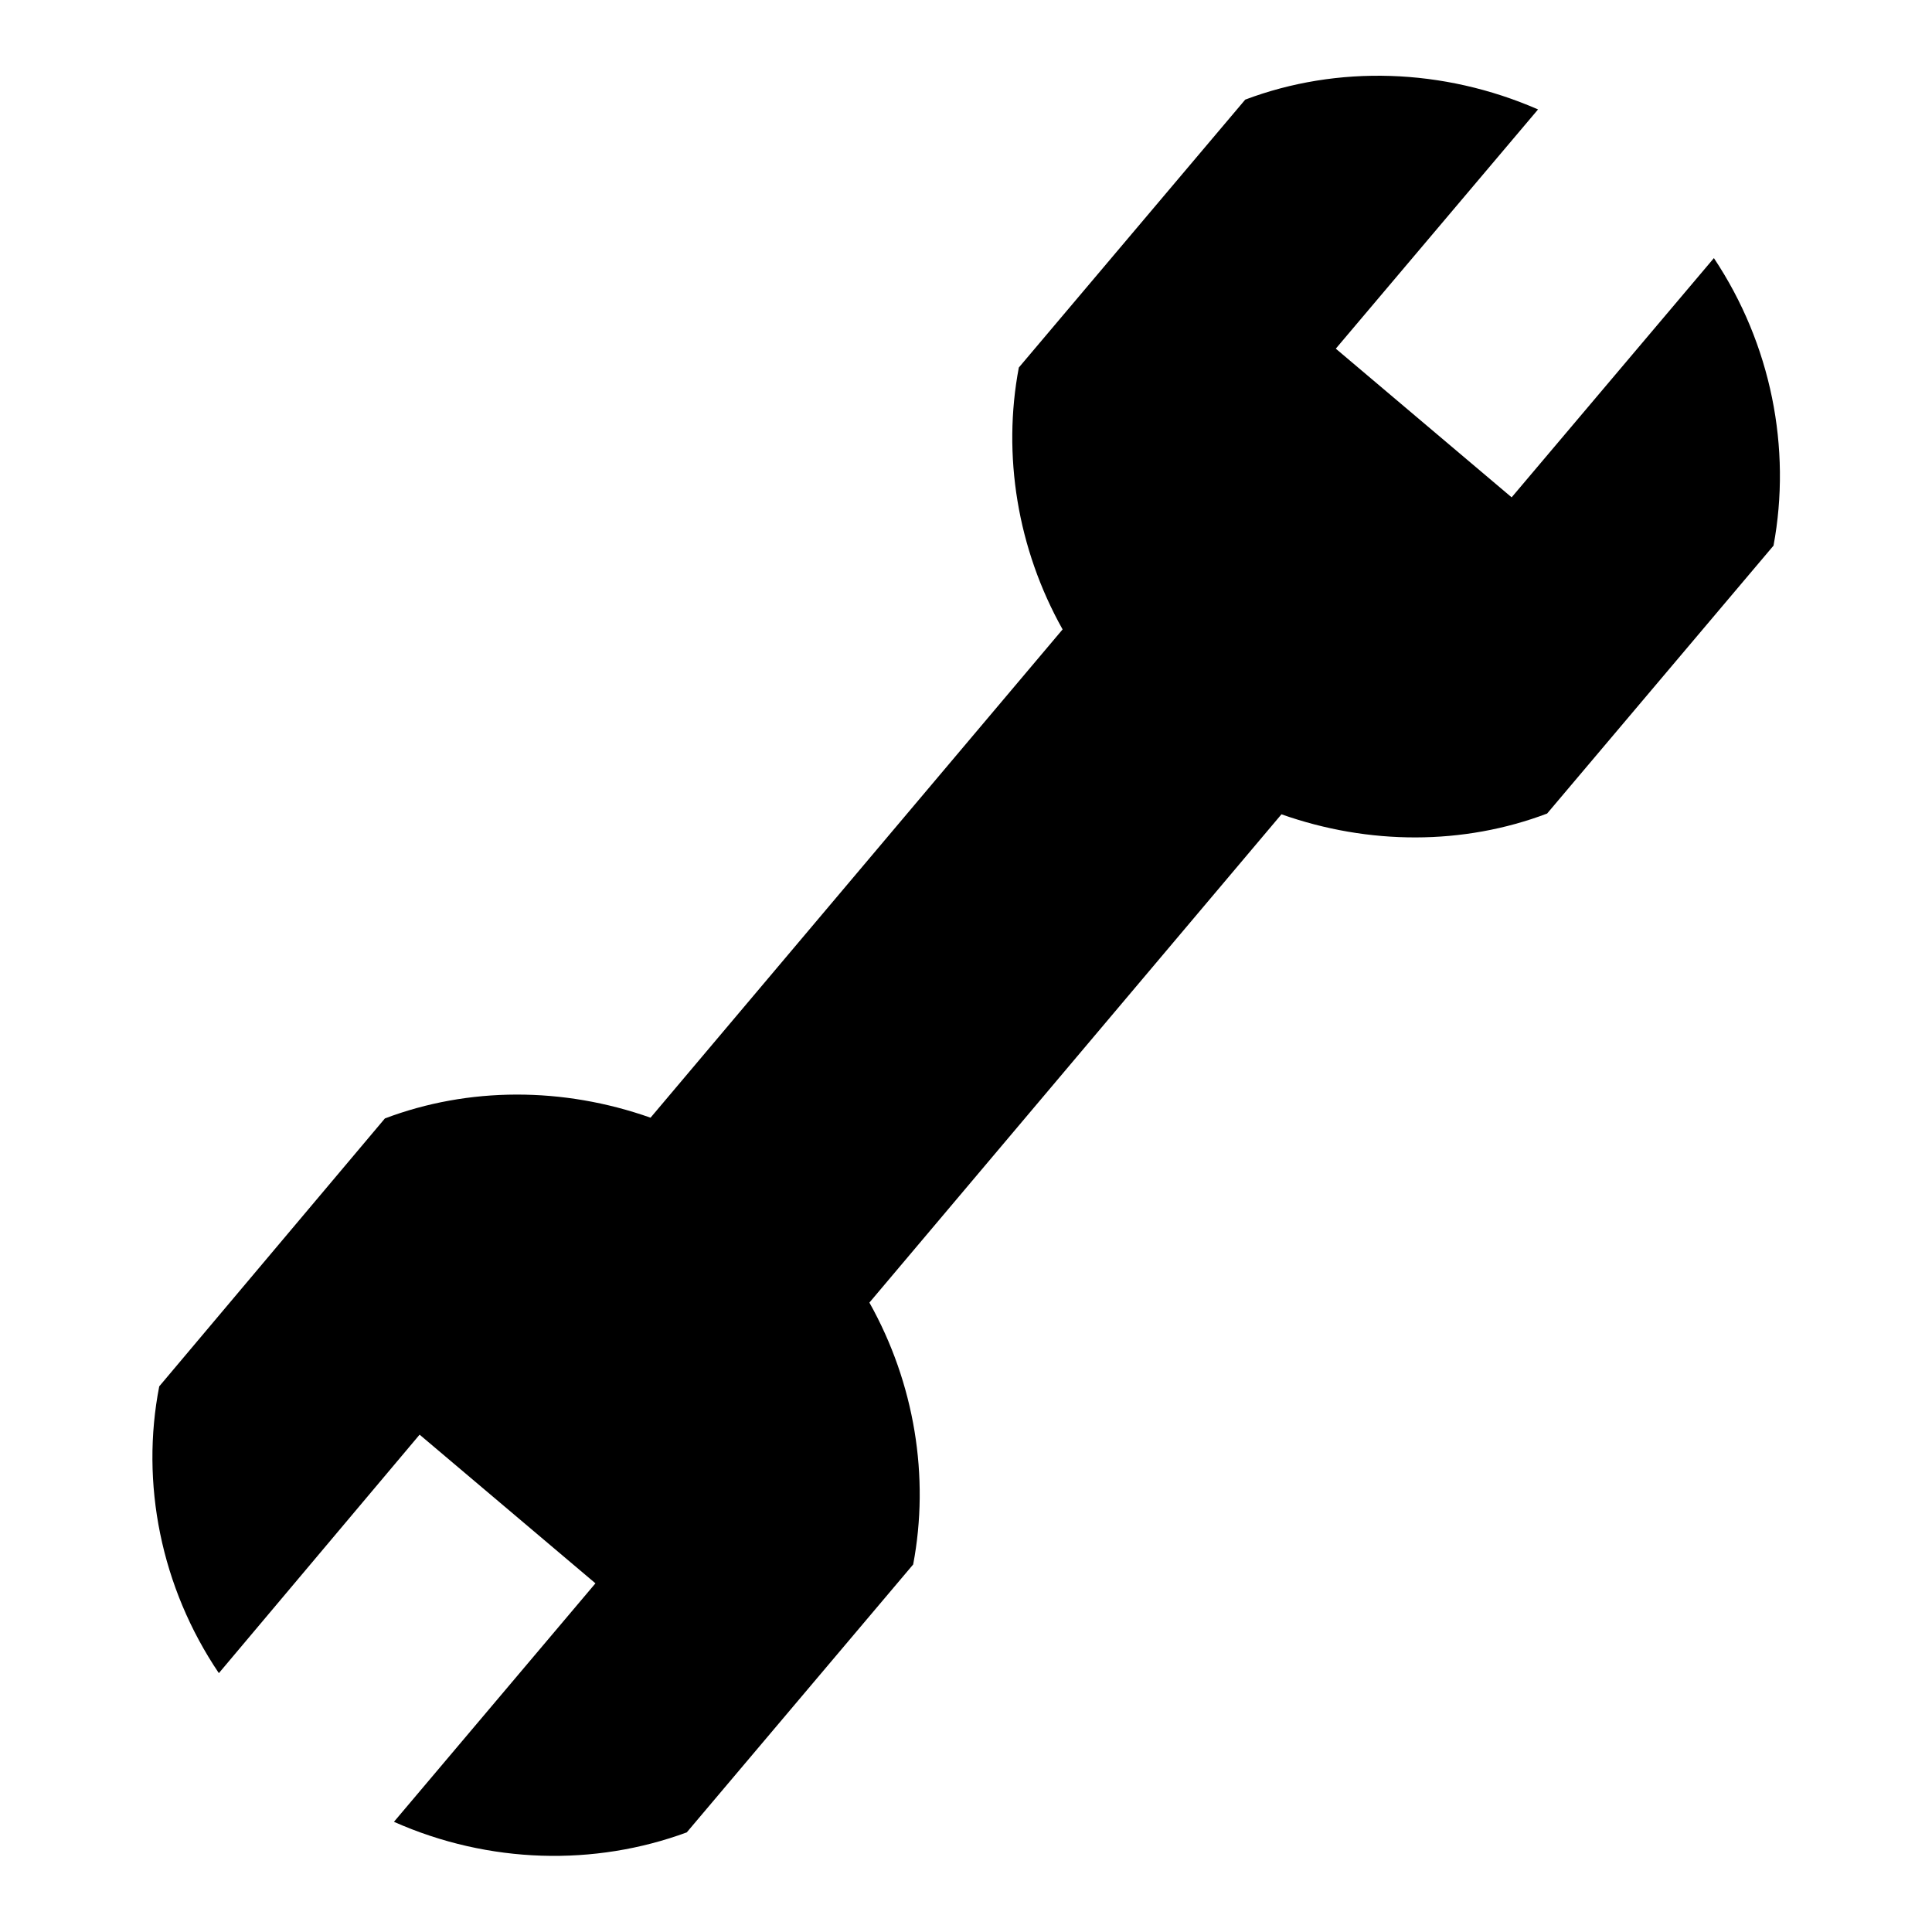 <?xml version="1.0" encoding="utf-8"?>
<!-- Svg Vector Icons : http://www.onlinewebfonts.com/icon -->
<!DOCTYPE svg PUBLIC "-//W3C//DTD SVG 1.1//EN" "http://www.w3.org/Graphics/SVG/1.1/DTD/svg11.dtd">
<svg version="1.1" xmlns="http://www.w3.org/2000/svg" xmlns:xlink="http://www.w3.org/1999/xlink" x="0px" y="0px" viewBox="0 0 256 256" enable-background="new 0 0 256 256" xml:space="preserve">
<g> <path fill="#000000" d="M227.1,34.2l-26.8,31.7L177,46.2l26.8-31.7C191.2,9,177.2,8.6,165,13.2l-30,35.5c-2.2,11.6-0.2,24,5.8,34.7 l-54.6,64.7c-11.6-4.1-24.1-4.1-35.2,0.1l-29.9,35.5c-2.5,12.8,0.2,26.6,7.9,38l26.6-31.6l23.3,19.7l-26.7,31.6 c12.6,5.6,26.6,5.9,38.8,1.4l30-35.5c2.2-11.6,0.2-24-5.8-34.7l54.6-64.7c11.6,4.1,24.1,4.1,35.2-0.1l30-35.5 C237.4,59.4,234.7,45.6,227.1,34.2L227.1,34.2z"/></g>
</svg>